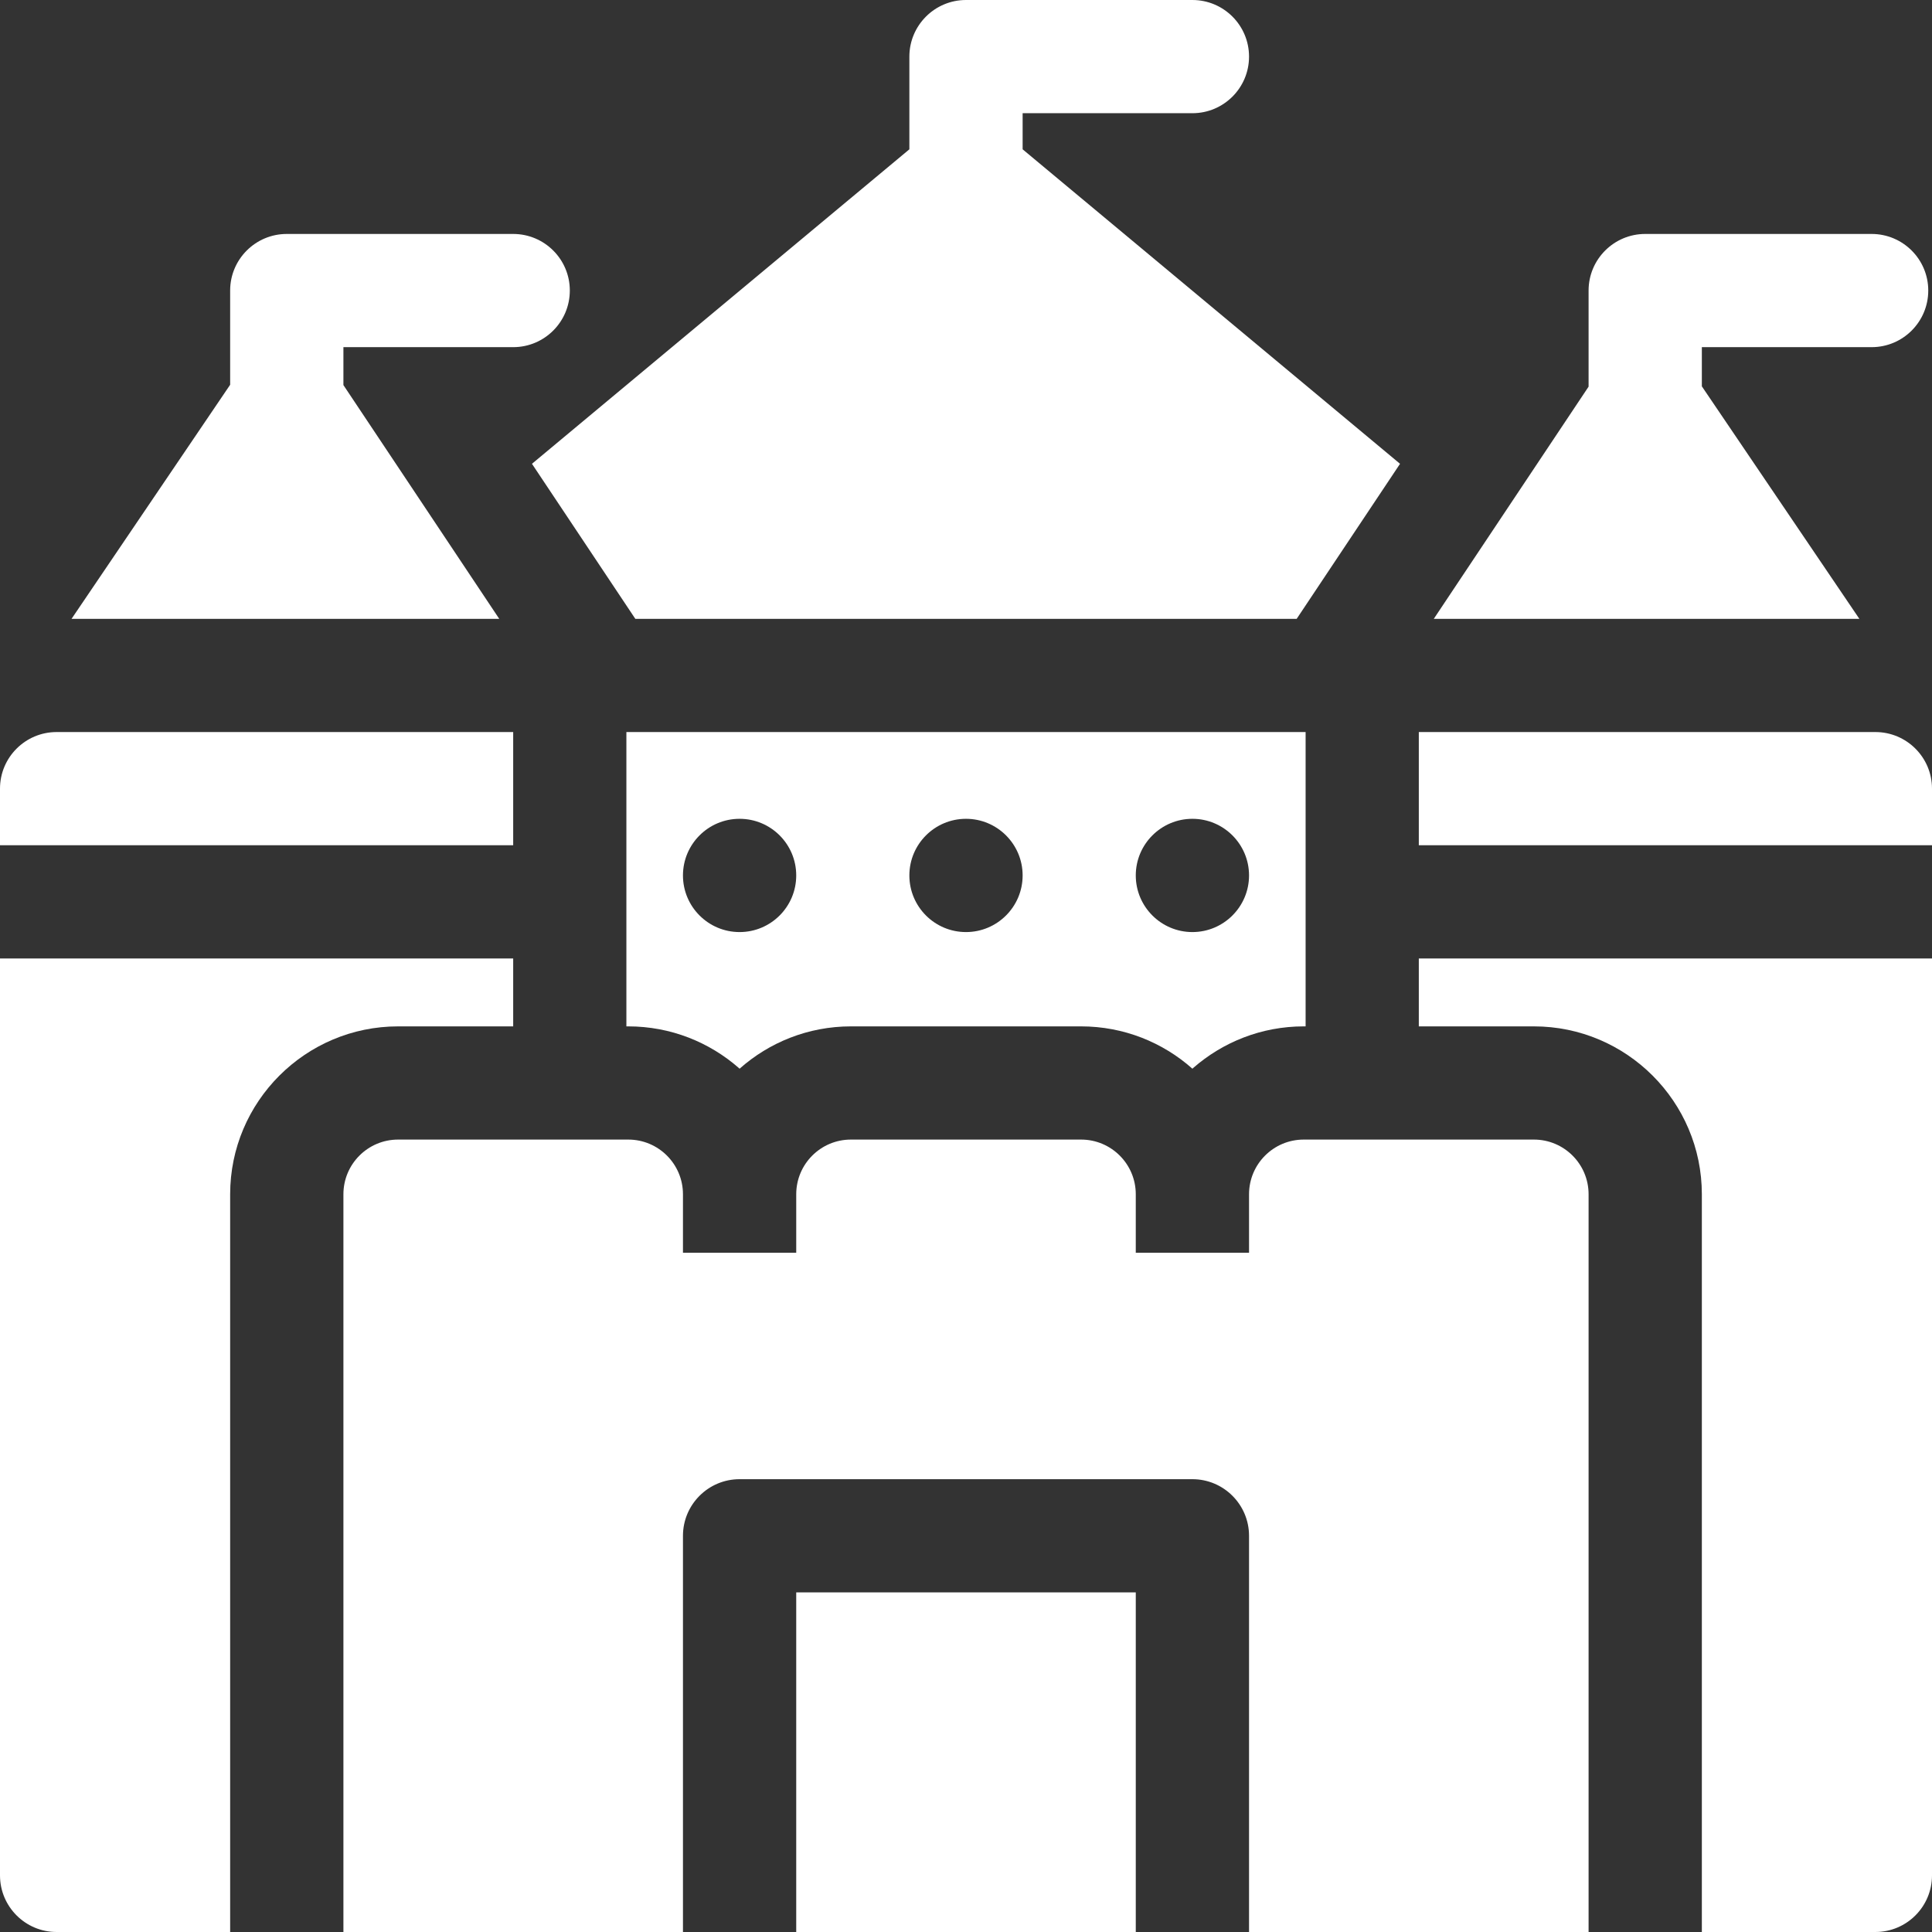 <svg width="32" height="32" viewBox="0 0 32 32" fill="none" xmlns="http://www.w3.org/2000/svg">
<rect x="0" y="0" width="32" height="32" fill="#333333" stroke="none"/>
<g clip-path="url(#clip0_8_463)">
<path d="M10.375 17H10.406C11.107 17 11.748 17.261 12.237 17.689L12.25 17.701C12.741 17.265 13.387 17 14.094 17H17.906C18.613 17 19.259 17.265 19.75 17.701L19.763 17.689C20.253 17.261 20.893 17 21.594 17H21.625V12.125H10.375V17ZM19.75 13.562C20.267 13.562 20.688 13.982 20.688 14.5C20.688 15.018 20.267 15.438 19.75 15.438C19.233 15.438 18.812 15.018 18.812 14.5C18.812 13.982 19.233 13.562 19.75 13.562ZM16 13.562C16.517 13.562 16.938 13.982 16.938 14.5C16.938 15.018 16.517 15.438 16 15.438C15.482 15.438 15.062 15.018 15.062 14.5C15.062 13.982 15.482 13.562 16 13.562ZM12.25 13.562C12.768 13.562 13.188 13.982 13.188 14.5C13.188 15.018 12.768 15.438 12.25 15.438C11.732 15.438 11.312 15.018 11.312 14.5C11.312 13.982 11.732 13.562 12.25 13.562Z" fill="white"/>
<path d="M13.188 26.375H18.812V32H13.188V26.375Z" fill="white"/>
<path d="M25.406 18.875H21.594C21.093 18.875 20.688 19.281 20.688 19.781V20.75H18.812V19.781C18.812 19.281 18.407 18.875 17.906 18.875H14.094C13.593 18.875 13.188 19.281 13.188 19.781V20.75H11.312V19.781C11.312 19.281 10.907 18.875 10.406 18.875H6.594C6.093 18.875 5.688 19.281 5.688 19.781V32H11.312V25.438C11.312 24.92 11.732 24.5 12.25 24.5H19.75C20.267 24.5 20.688 24.92 20.688 25.438V32H26.312V19.781C26.312 19.281 25.907 18.875 25.406 18.875Z" fill="white"/>
<path d="M8.5 12.125H0.938C0.42 12.125 0 12.545 0 13.062V13.997C0 13.999 0.001 14 0.003 14H8.5V12.125Z" fill="white"/>
<path d="M8.5 17V15.875H0V31.062C0 31.58 0.42 32 0.938 32H3.812V19.781C3.812 18.247 5.06 17 6.594 17H8.5Z" fill="white"/>
<path d="M23.5 12.125V14H32V13.062C32 12.545 31.58 12.125 31.062 12.125H23.5Z" fill="white"/>
<path d="M23.5 17H25.406C26.94 17 28.188 18.247 28.188 19.781V32H31.062C31.58 32 32 31.58 32 31.062V15.875H23.5V17Z" fill="white"/>
<path d="M10.523 10.25H21.477L23.189 7.682L16.938 2.473V1.875H19.75C20.268 1.875 20.688 1.455 20.688 0.938C20.688 0.42 20.268 0 19.75 0H16C15.482 0 15.062 0.42 15.062 0.938V2.473L8.811 7.682L10.523 10.25Z" fill="white"/>
<path d="M5.688 6.378V5.75H8.5C9.018 5.75 9.438 5.33 9.438 4.812C9.438 4.295 9.018 3.875 8.5 3.875H4.75C4.232 3.875 3.812 4.295 3.812 4.812V6.373L1.185 10.25H8.269L5.688 6.378Z" fill="white"/>
<path d="M28.188 6.399V5.75H31C31.518 5.75 31.938 5.33 31.938 4.812C31.938 4.295 31.518 3.875 31 3.875H27.25C26.732 3.875 26.312 4.295 26.312 4.812V6.404L23.748 10.25H30.797L28.188 6.399Z" fill="white"/>
</g>
<defs>
<clipPath id="clip0_8_463">
<rect width="32" height="32" fill="white"/>
</clipPath>
</defs>
</svg>
